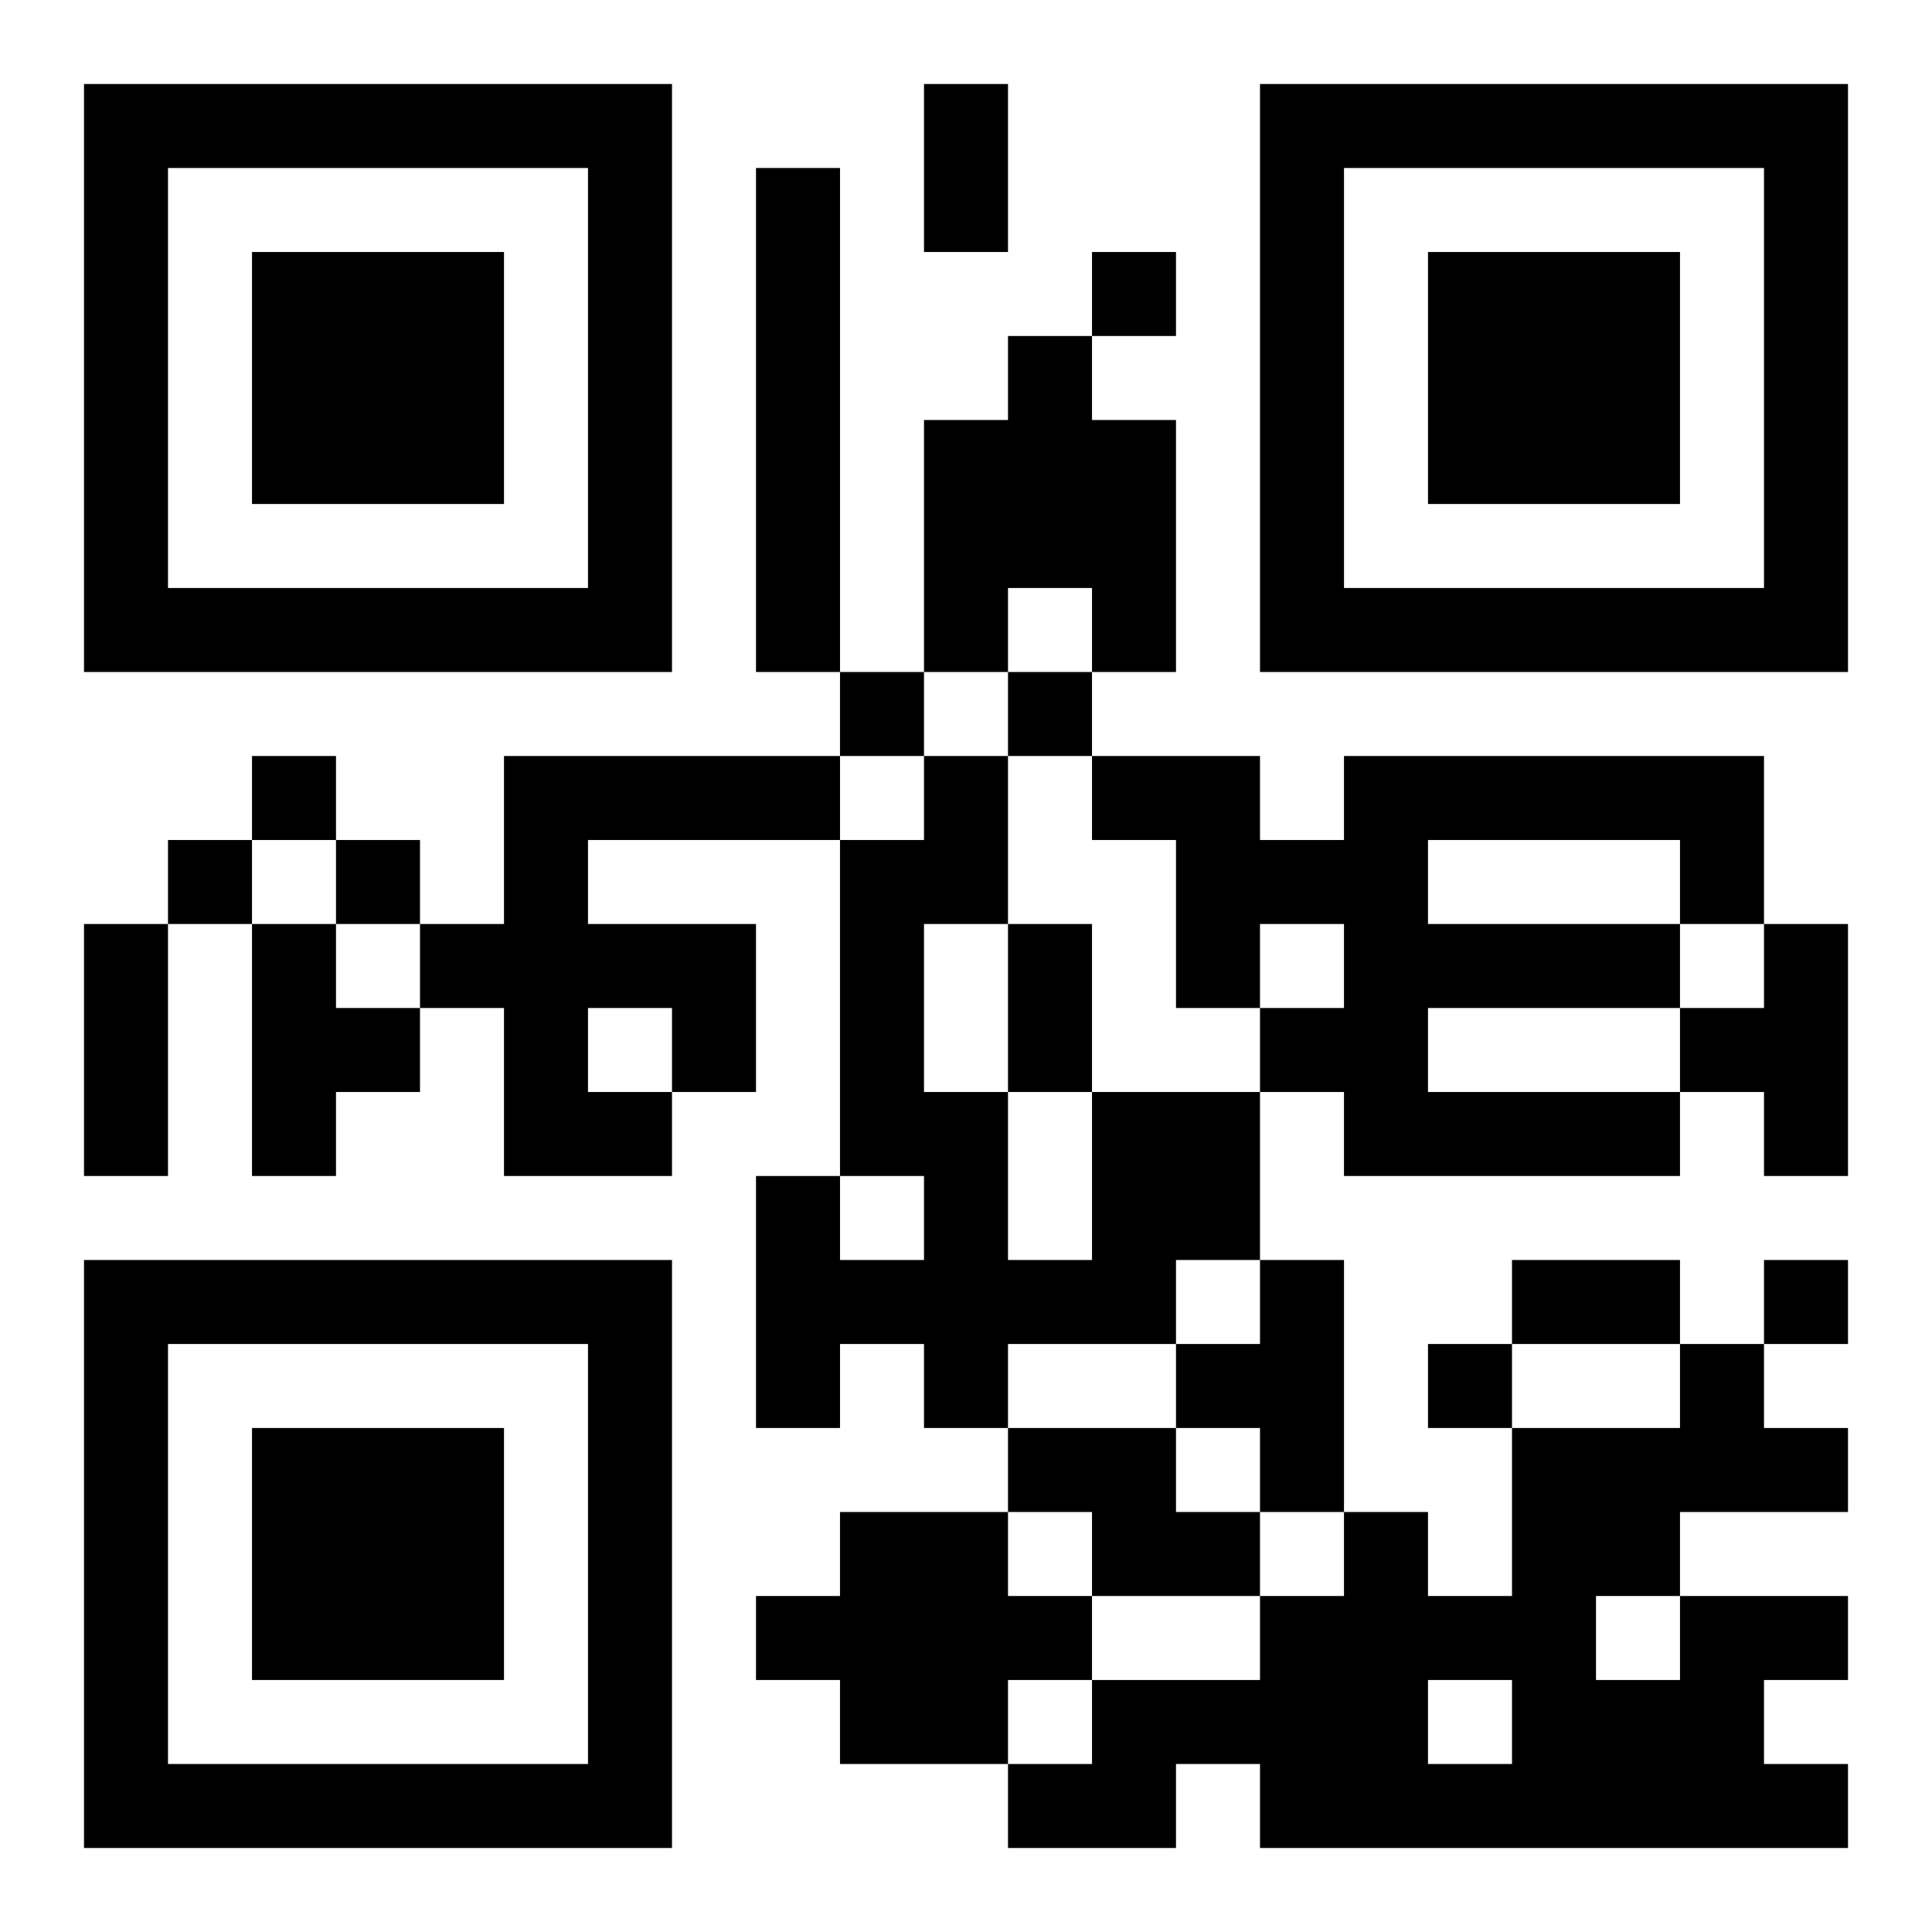 <?xml version="1.0" encoding="UTF-8"?>
<!DOCTYPE svg PUBLIC "-//W3C//DTD SVG 1.1//EN" "http://www.w3.org/Graphics/SVG/1.1/DTD/svg11.dtd">
<svg xmlns="http://www.w3.org/2000/svg" version="1.1" viewBox="0 0 23 23" stroke="none">
	<rect width="100%" height="100%" fill="#ffffff"/>
	<path d="M1,1h7v1h-7z M11,1h1v2h-1z M15,1h7v1h-7z M1,2h1v6h-1z M7,2h1v6h-1z M9,2h1v6h-1z M15,2h1v6h-1z M21,2h1v6h-1z M3,3h3v3h-3z M13,3h1v1h-1z M17,3h3v3h-3z M12,4h1v3h-1z M11,5h1v3h-1z M13,5h1v3h-1z M2,7h5v1h-5z M16,7h5v1h-5z M10,8h1v1h-1z M12,8h1v1h-1z M3,9h1v1h-1z M6,9h1v5h-1z M7,9h3v1h-3z M11,9h1v2h-1z M13,9h2v1h-2z M16,9h5v1h-5z M2,10h1v1h-1z M4,10h1v1h-1z M10,10h1v4h-1z M14,10h3v1h-3z M20,10h1v1h-1z M1,11h1v3h-1z M3,11h1v3h-1z M5,11h1v1h-1z M7,11h2v1h-2z M12,11h1v2h-1z M14,11h1v1h-1z M16,11h4v1h-4z M21,11h1v3h-1z M4,12h1v1h-1z M8,12h1v1h-1z M15,12h2v1h-2z M20,12h1v1h-1z M7,13h1v1h-1z M11,13h1v4h-1z M13,13h2v2h-2z M16,13h4v1h-4z M9,14h1v3h-1z M1,15h7v1h-7z M10,15h1v1h-1z M12,15h2v1h-2z M15,15h1v3h-1z M18,15h2v1h-2z M21,15h1v1h-1z M1,16h1v6h-1z M7,16h1v6h-1z M14,16h1v1h-1z M17,16h1v1h-1z M20,16h1v2h-1z M3,17h3v3h-3z M12,17h2v1h-2z M18,17h1v5h-1z M19,17h1v2h-1z M21,17h1v1h-1z M10,18h2v3h-2z M13,18h2v1h-2z M16,18h1v4h-1z M9,19h1v1h-1z M12,19h1v1h-1z M15,19h1v3h-1z M17,19h1v1h-1z M20,19h1v3h-1z M21,19h1v1h-1z M13,20h2v1h-2z M19,20h1v2h-1z M2,21h5v1h-5z M12,21h2v1h-2z M17,21h1v1h-1z M21,21h1v1h-1z" fill="#000000"/>
</svg>
